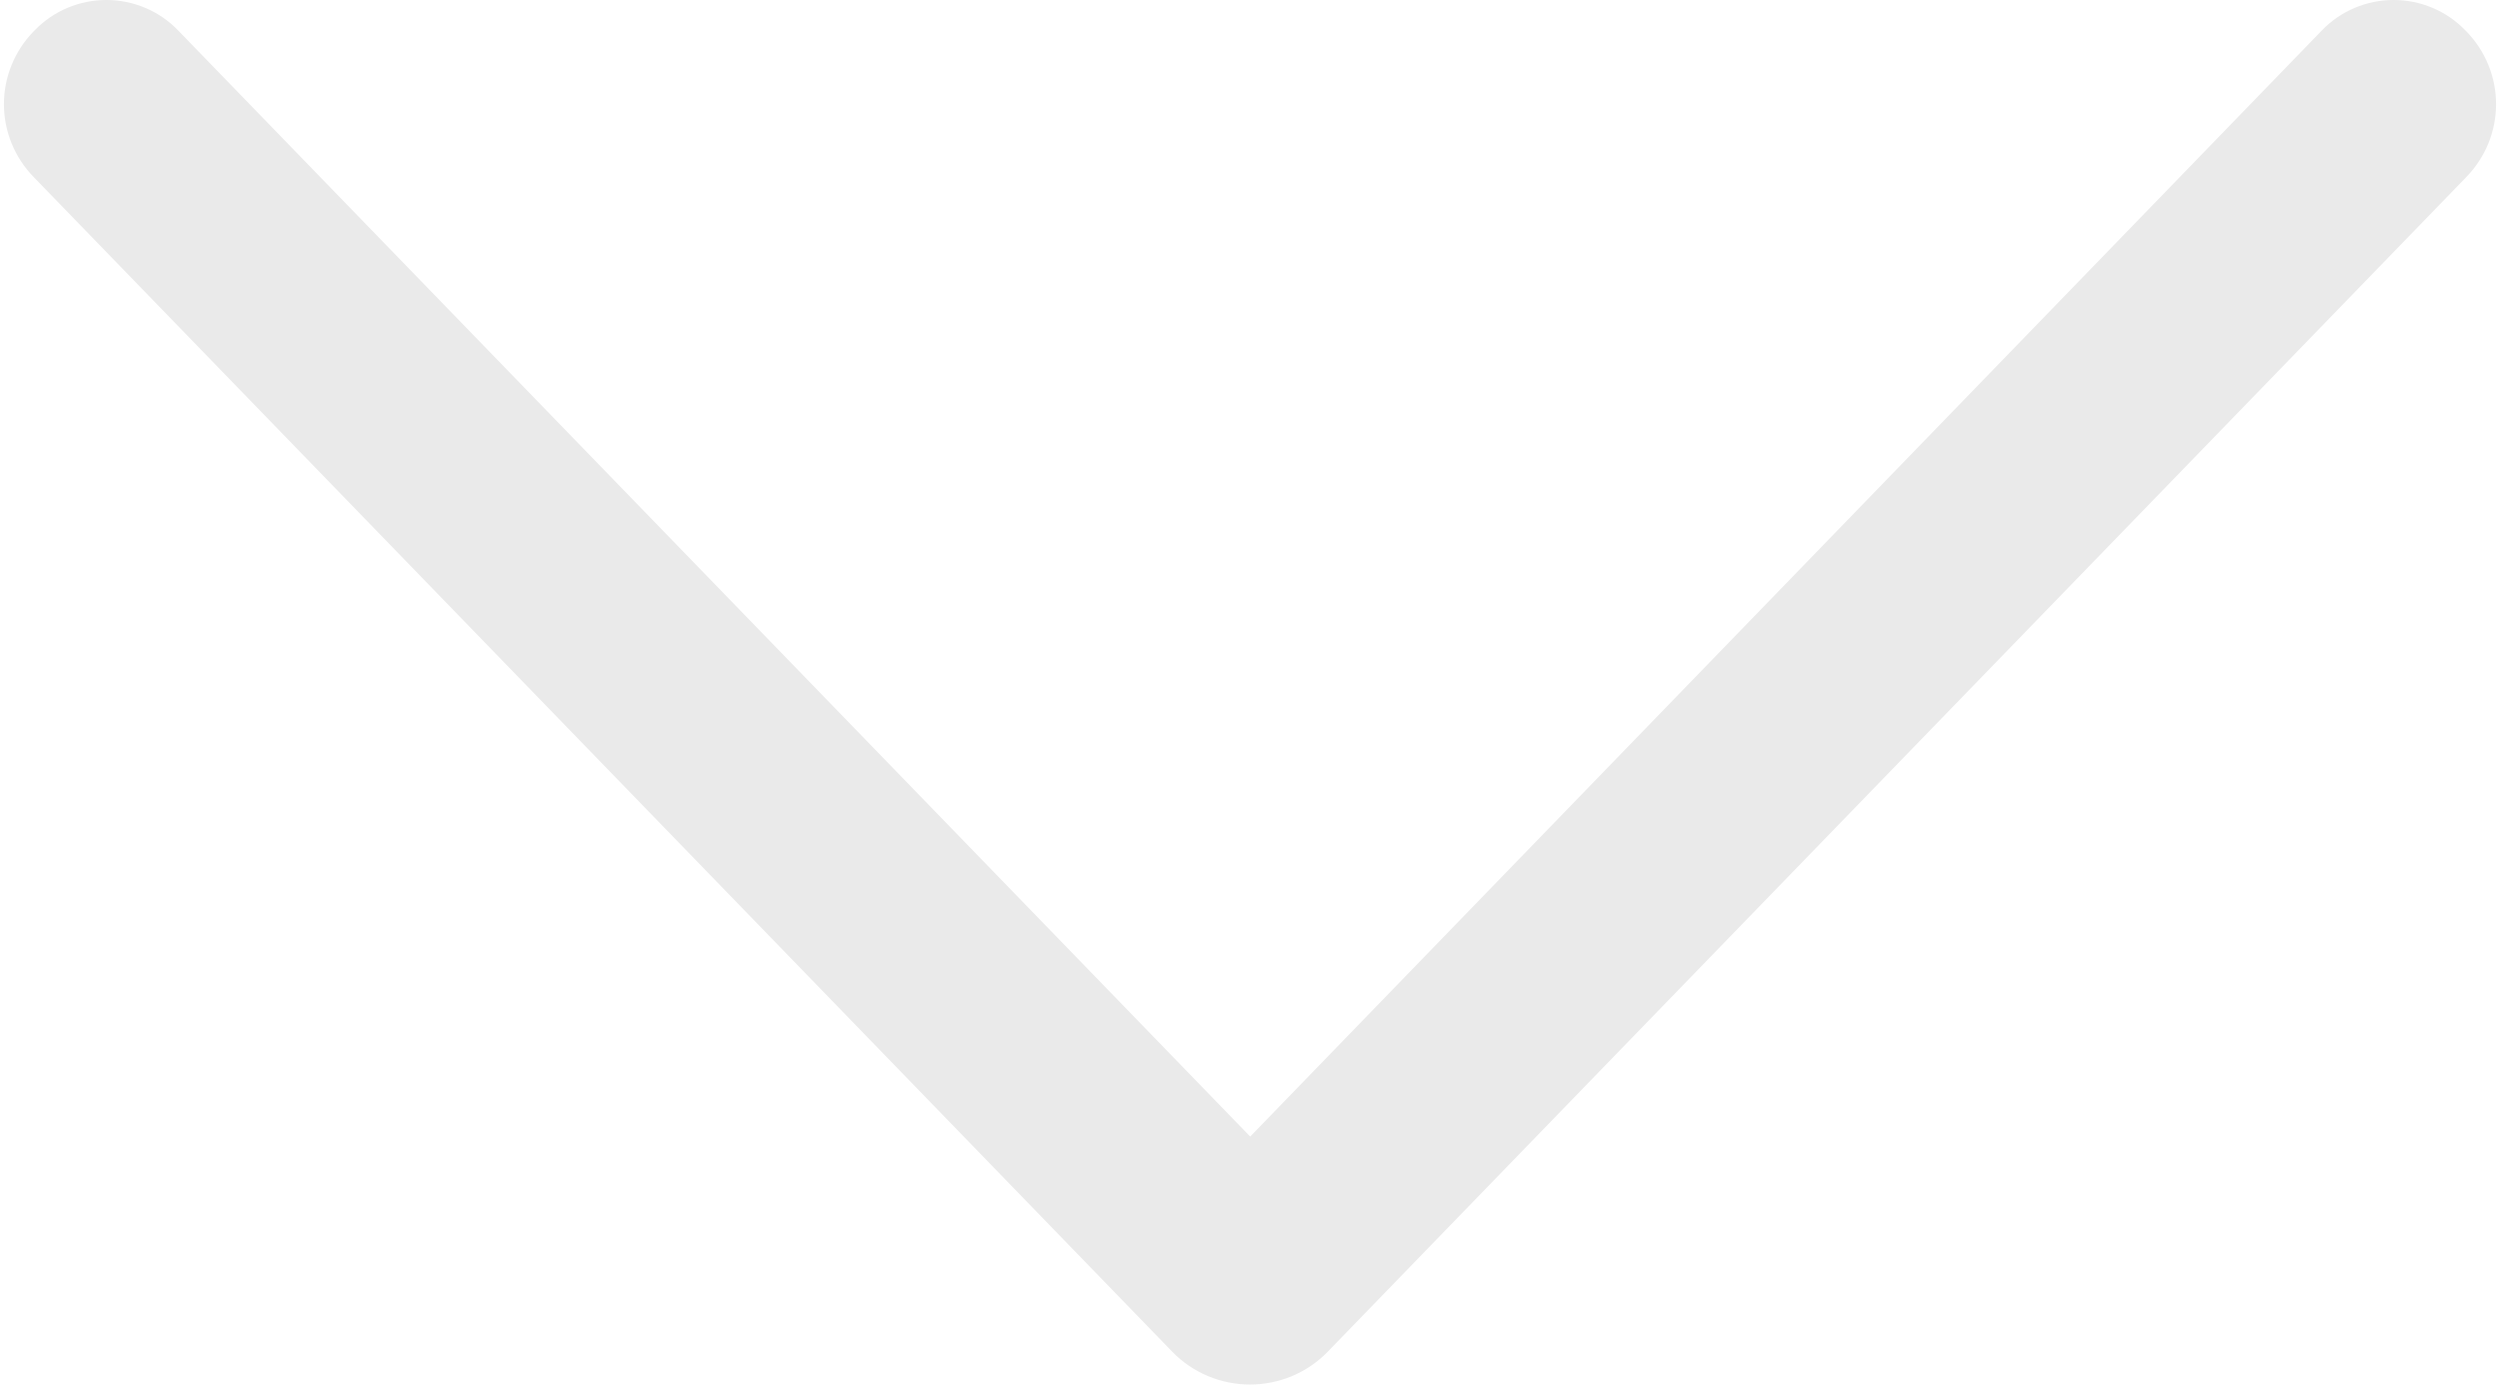 <?xml version="1.0" encoding="UTF-8"?> <svg xmlns="http://www.w3.org/2000/svg" width="381" height="211" viewBox="0 0 381 211" fill="none"> <path d="M178.668 206.017L5.113 26.962C2.216 23.974 0.6 20.005 0.6 15.877C0.6 11.75 2.216 7.78 5.113 4.793L5.309 4.6C6.714 3.147 8.405 1.989 10.278 1.199C12.152 0.408 14.17 -5.75346e-07 16.21 -5.75346e-07C18.249 -5.75346e-07 20.267 0.408 22.141 1.199C24.015 1.989 25.705 3.147 27.11 4.6L190.532 173.213L353.889 4.6C355.294 3.147 356.985 1.989 358.858 1.199C360.732 0.408 362.75 -5.75346e-07 364.79 -5.75346e-07C366.829 -5.75346e-07 368.847 0.408 370.721 1.199C372.595 1.989 374.285 3.147 375.69 4.6L375.886 4.793C378.783 7.78 380.4 11.75 380.4 15.877C380.4 20.005 378.783 23.974 375.886 26.962L202.331 206.017C200.805 207.591 198.969 208.845 196.936 209.702C194.902 210.558 192.712 211 190.5 211C188.287 211 186.097 210.558 184.064 209.702C182.03 208.845 180.194 207.591 178.668 206.017Z" fill="#EAEAEA"></path> </svg> 